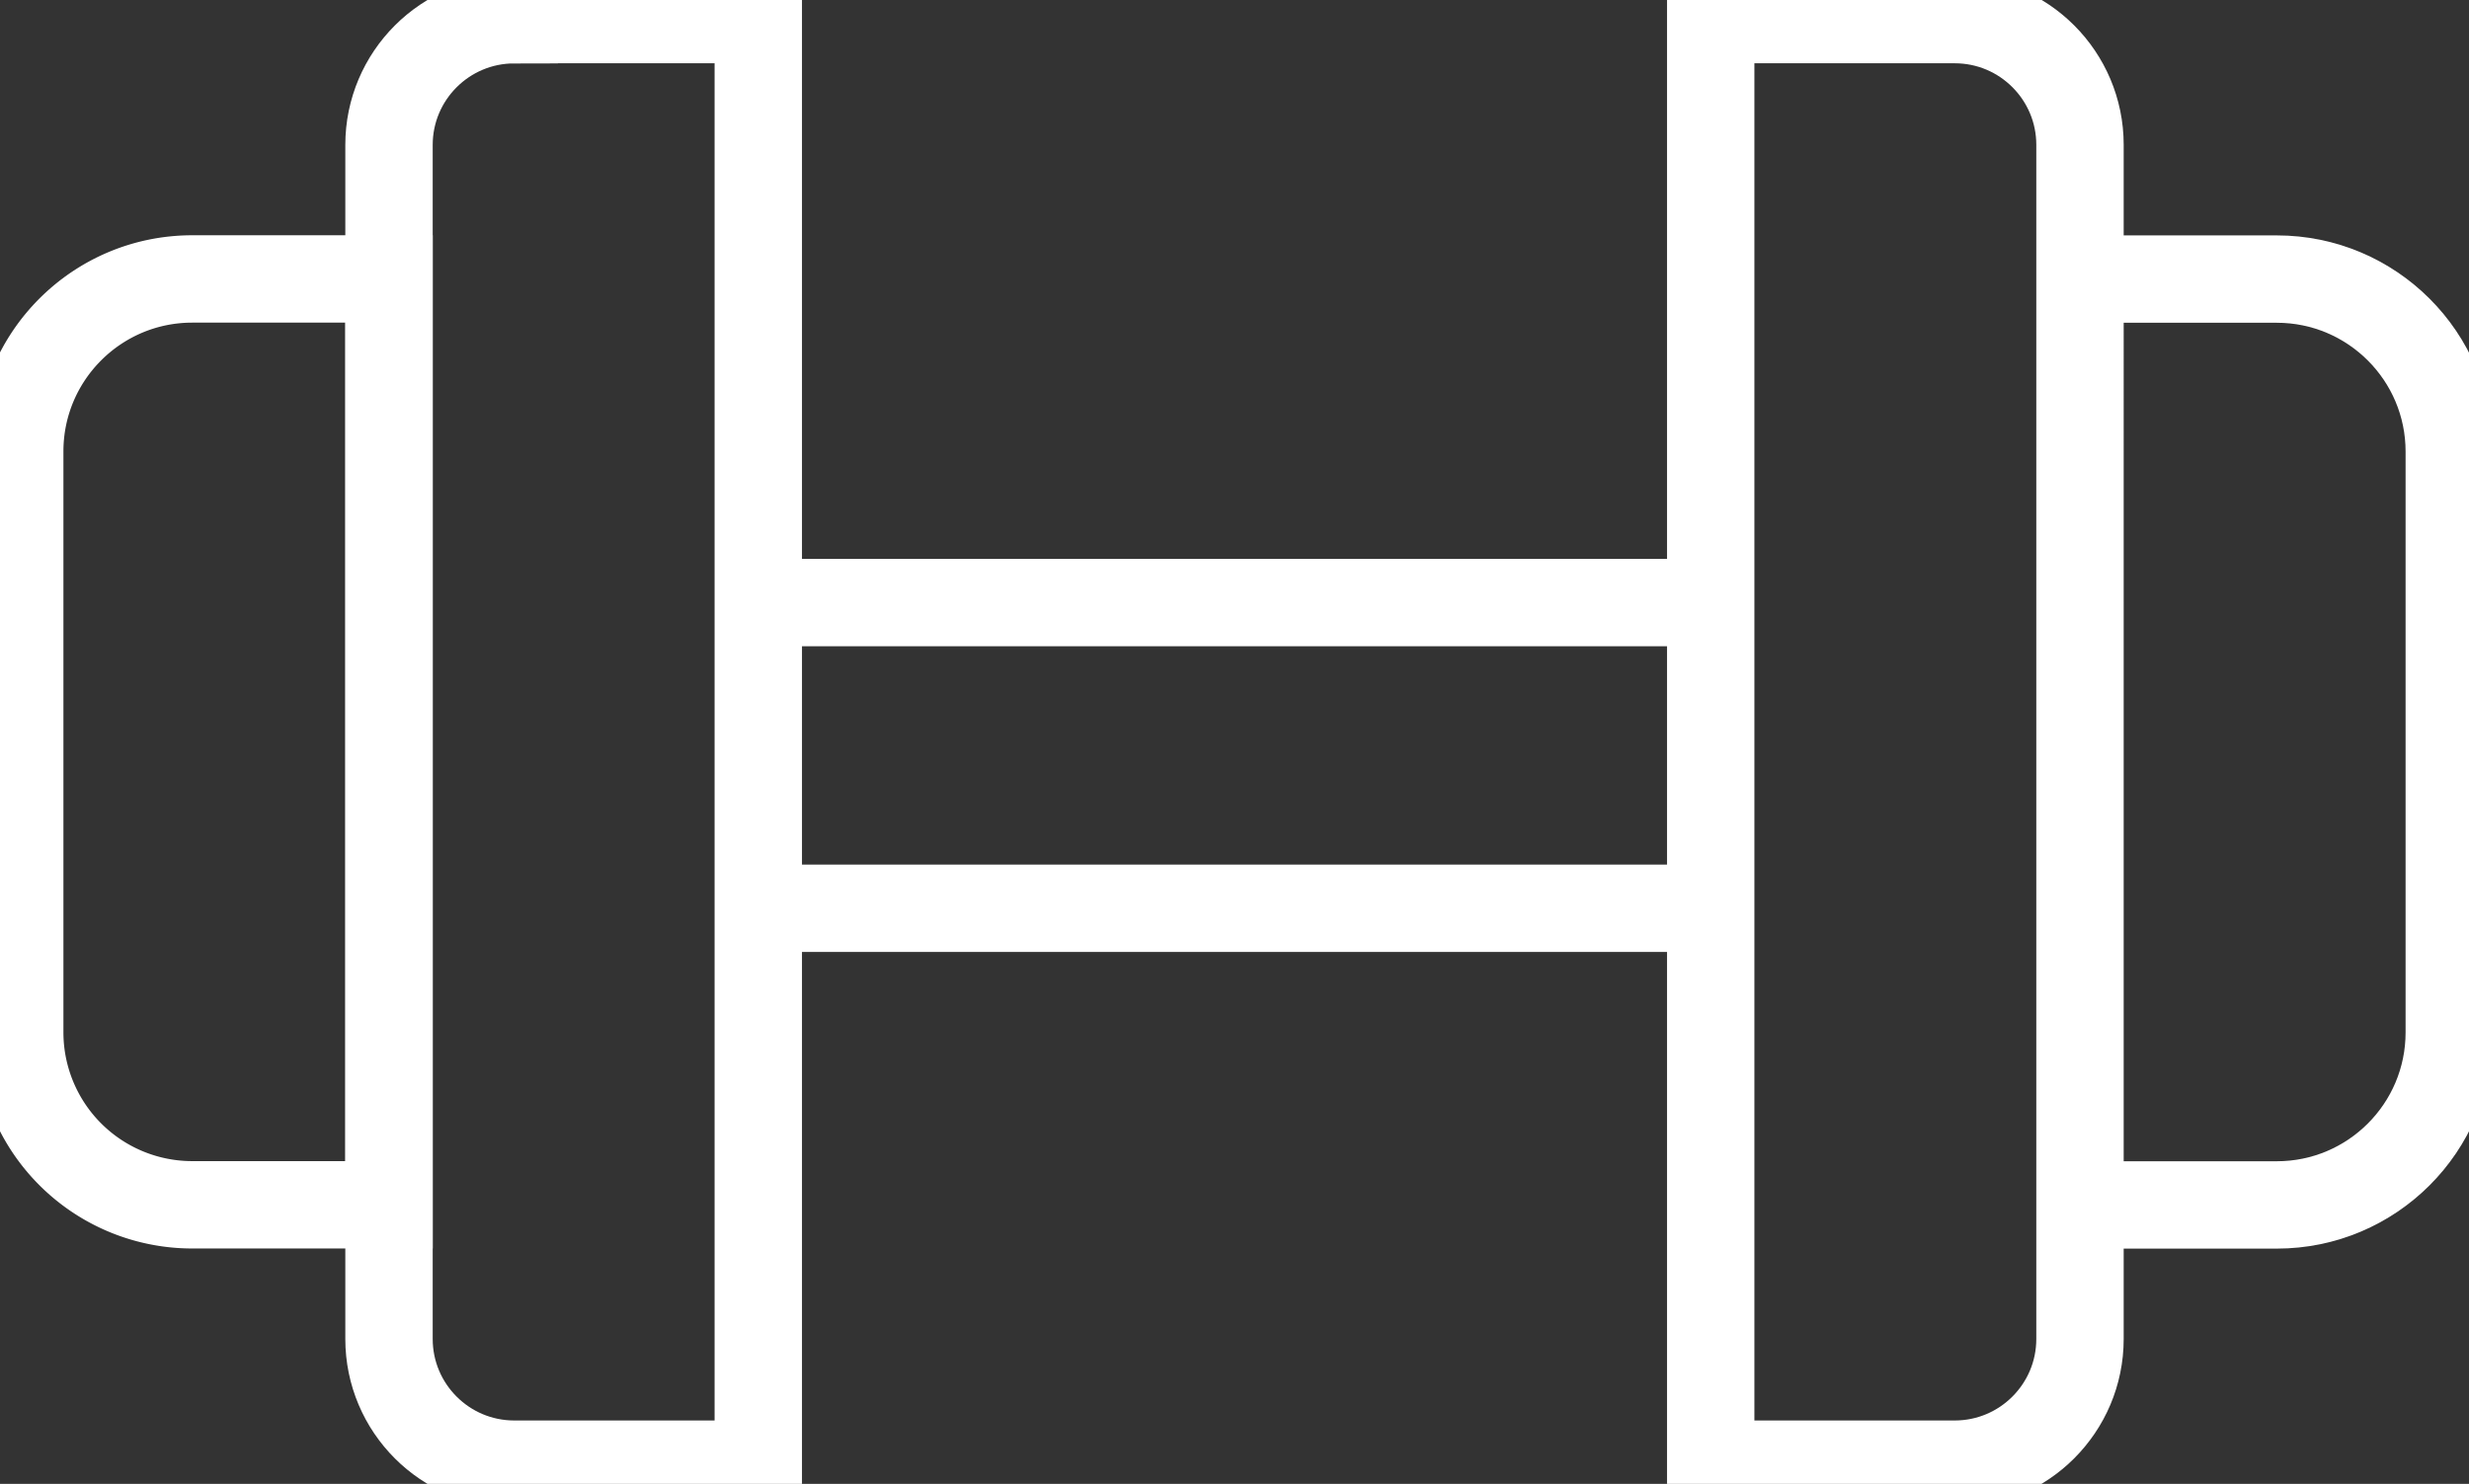 <svg xmlns="http://www.w3.org/2000/svg" id="Capa_2" viewBox="0 0 197.77 118.89"><rect x="0" y="0" width="197.77" height="118.89" fill="#333333" stroke="none"/><defs><style>path{fill:none;stroke:#fff; stroke-width:7px}</style></defs><path d="M15.4 22.35h15.76v74.18H15.4A13.82 13.82 0 0 1 1.58 82.71V36.17c0-7.63 6.19-13.82 13.82-13.82Z" class="cls-1"/><path d="M41.19 1.57h19.55v115.74H41.19c-5.54 0-10.03-4.5-10.03-10.03V11.61c0-5.54 4.5-10.03 10.03-10.03Zm141.18 94.97h-15.76V22.36h15.76c7.63 0 13.82 6.19 13.82 13.82v46.54c0 7.63-6.19 13.82-13.82 13.82Zm-25.79 20.77h-19.55V1.57h19.55c5.54 0 10.03 4.5 10.03 10.03v95.68c0 5.54-4.5 10.03-10.03 10.03ZM60.74 48.28h76.29v24.49H60.74z" class="cls-1"/></svg>